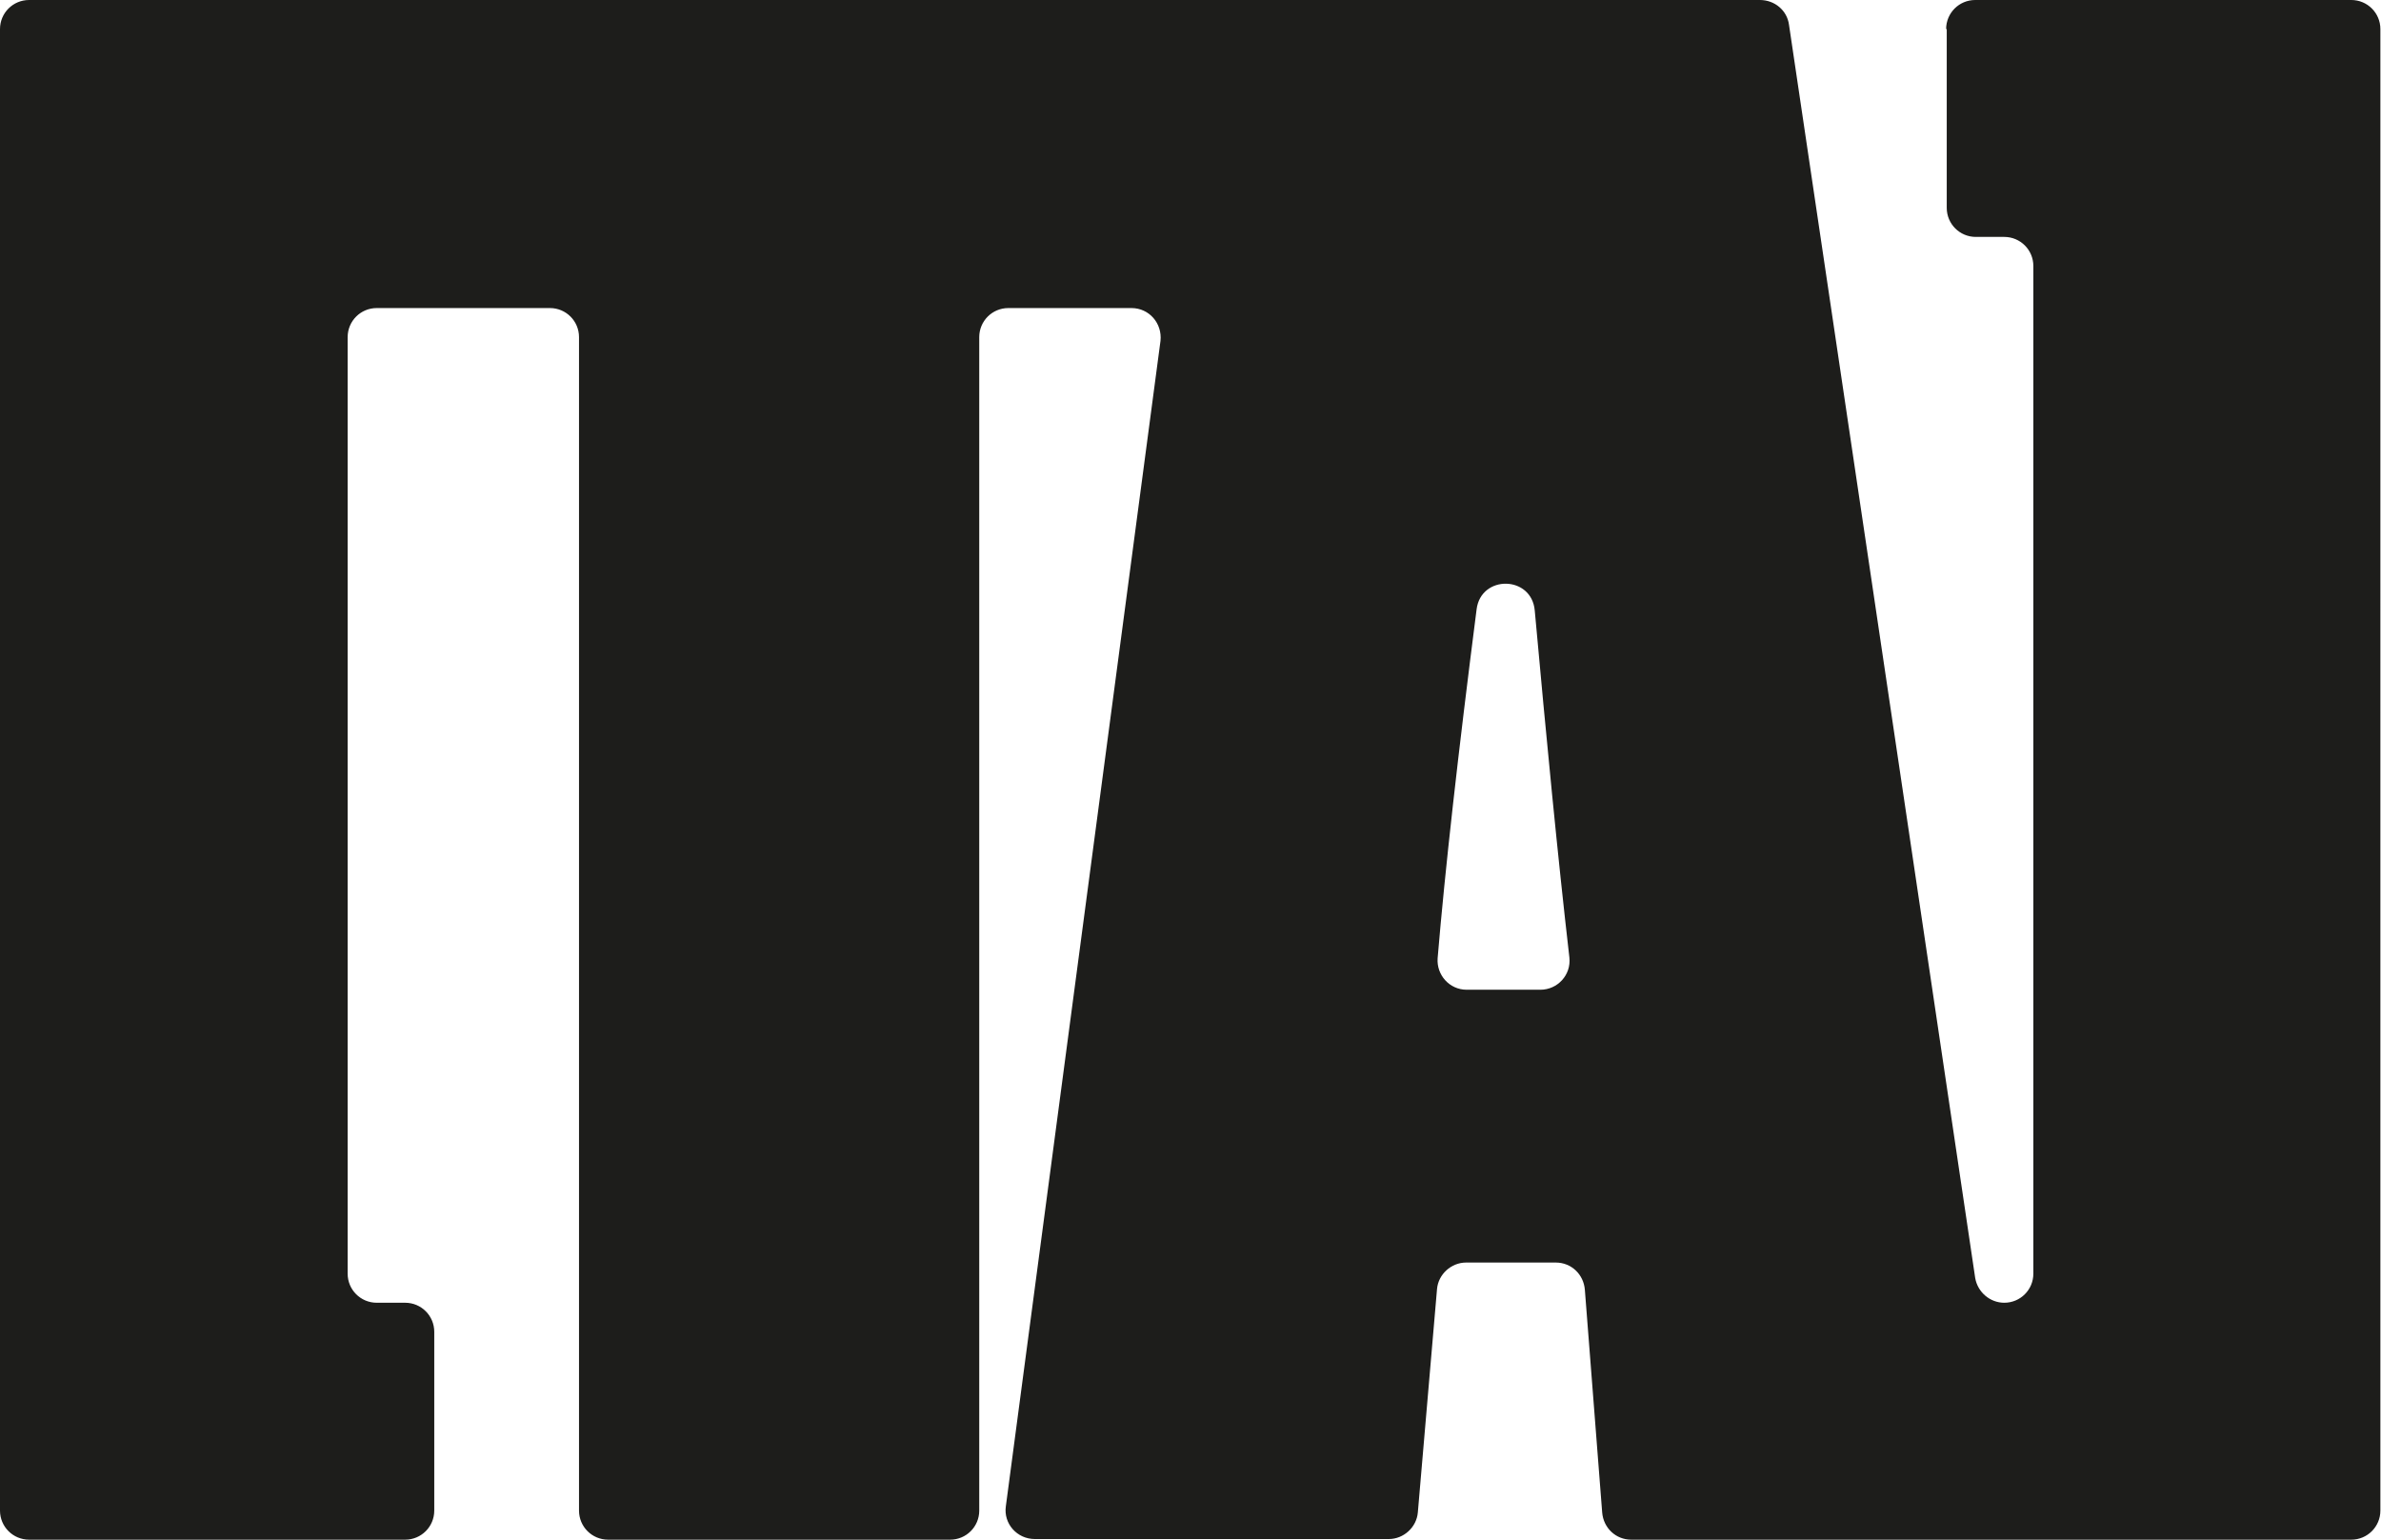 <?xml version="1.0" encoding="UTF-8"?>
<svg id="Calque_2" data-name="Calque 2" xmlns="http://www.w3.org/2000/svg" viewBox="0 0 38.49 24.89">
  <defs>
    <style>
      .cls-1 {
        fill: #1d1d1b;
      }
    </style>
  </defs>
  <g id="Calque_1-2">
    <path class="cls-1" d="M31.47.47v2.89c0,.26.21.47.47.47h.46c.26,0,.47.21.47.47v16.29c0,.26-.21.47-.47.47h0c-.23,0-.43-.17-.47-.4L28.92.4c-.03-.23-.23-.4-.47-.4H.47c-.26,0-.47.21-.47.47v23.95c0,.26.21.47.47.47h6.08c.26,0,.47-.21.47-.47v-2.89c0-.26-.21-.47-.47-.47h-.46c-.26,0-.47-.21-.47-.47V5.45c0-.26.21-.47.47-.47h2.8c.26,0,.47.21.47.47v18.97c0,.26.21.47.47.47h5.53c.26,0,.47-.21.47-.47V5.45c0-.26.21-.47.47-.47h1.99c.29,0,.5.25.47.53l-2.5,18.84c-.04.28.18.53.47.53h5.72c.24,0,.45-.19.47-.43l.31-3.61c.02-.24.23-.43.47-.43h1.45c.25,0,.45.19.47.44l.28,3.6c.02.25.22.44.47.44h11.64c.26,0,.47-.21.47-.47V.47c0-.26-.21-.47-.47-.47h-6.08c-.26,0-.47.21-.47.47ZM23.24,15.49c.12-1.43.33-3.3.63-5.64.07-.56.89-.55.94.02.19,2.09.37,3.96.56,5.61.03.28-.19.52-.47.52h-1.19c-.28,0-.49-.24-.47-.51Z"/>
  </g>
</svg>